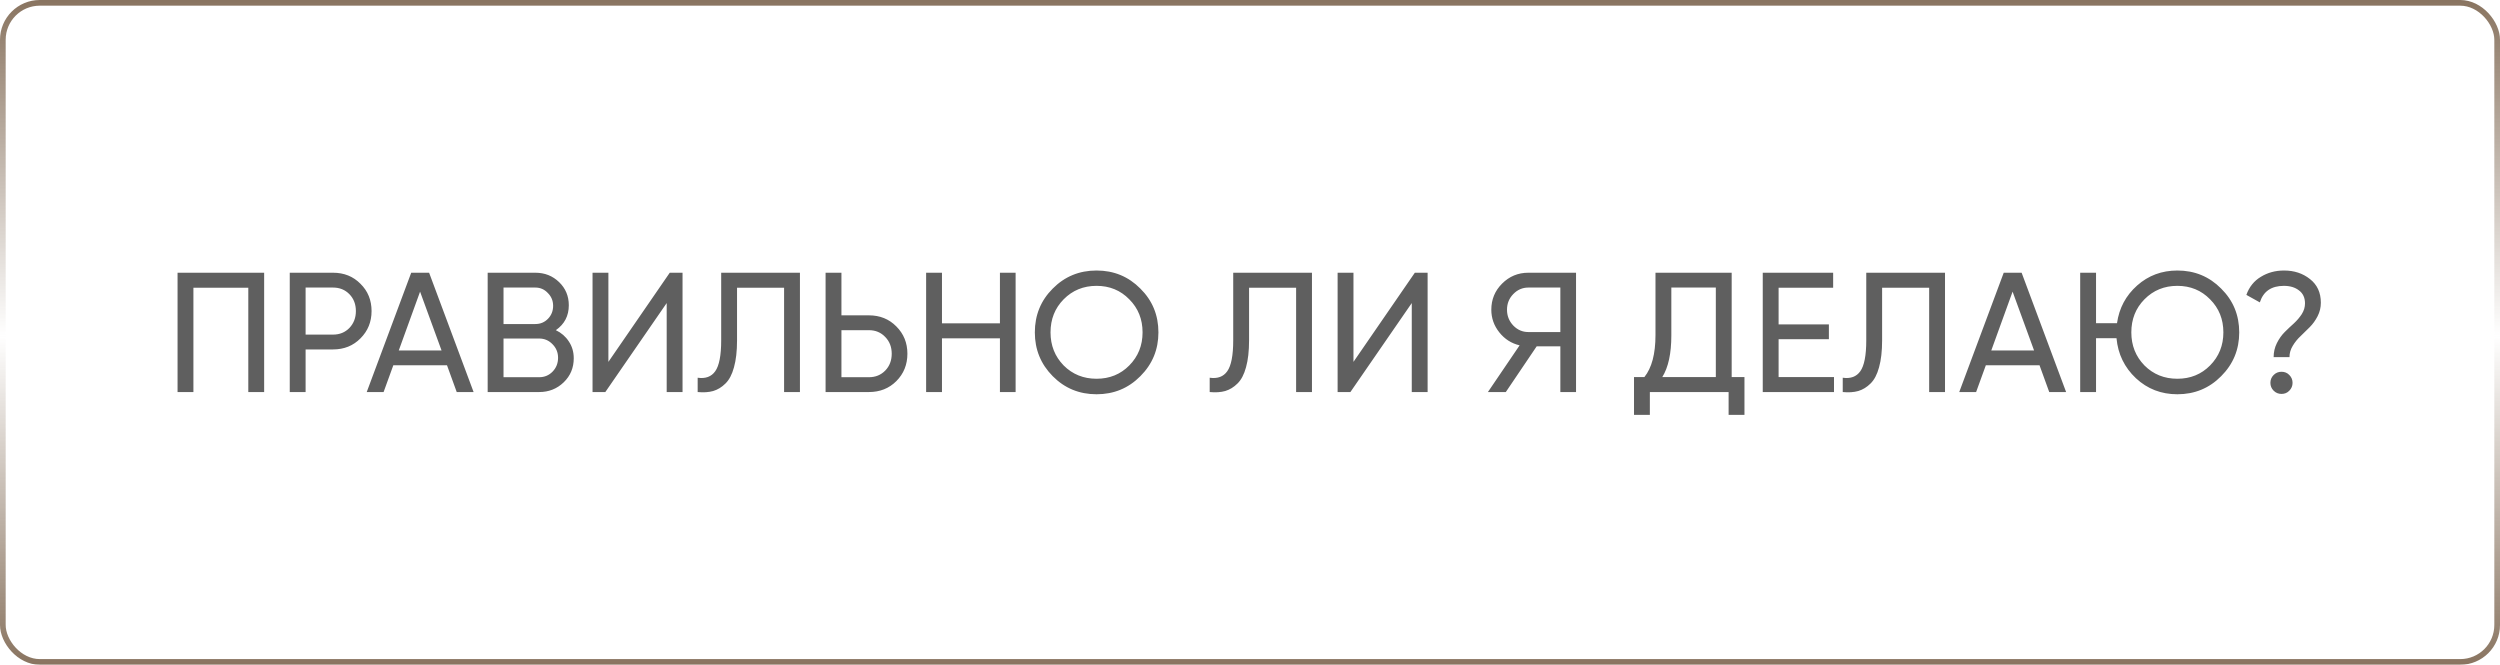 <?xml version="1.0" encoding="UTF-8"?> <svg xmlns="http://www.w3.org/2000/svg" width="440" height="117" viewBox="0 0 440 117" fill="none"> <g filter="url(#filter0_b_2037_287)"> <rect width="440" height="117" rx="7" fill="white" fill-opacity="0.1"></rect> <rect x="0.5" y="0.5" width="439" height="116" rx="6.5" stroke="url(#paint0_linear_2037_287)"></rect> </g> <path d="M46.49 48V69H43.7V50.64H34.04V69H31.25V48H46.49ZM58.616 48C60.556 48 62.166 48.65 63.446 49.95C64.746 51.23 65.396 52.83 65.396 54.75C65.396 56.65 64.746 58.25 63.446 59.55C62.166 60.85 60.556 61.5 58.616 61.5H53.786V69H50.996V48H58.616ZM58.616 58.89C59.776 58.89 60.736 58.5 61.496 57.72C62.256 56.92 62.636 55.93 62.636 54.75C62.636 53.55 62.256 52.56 61.496 51.78C60.736 51 59.776 50.61 58.616 50.61H53.786V58.89H58.616ZM80.383 69L78.673 64.29H69.223L67.513 69H64.543L72.373 48H75.523L83.353 69H80.383ZM70.183 61.68H77.713L73.933 51.33L70.183 61.68ZM97.83 58.11C98.79 58.57 99.55 59.23 100.11 60.09C100.69 60.95 100.98 61.94 100.98 63.06C100.98 64.74 100.39 66.15 99.21 67.29C98.03 68.43 96.59 69 94.89 69H85.83V48H94.23C95.87 48 97.26 48.55 98.4 49.65C99.54 50.75 100.11 52.11 100.11 53.73C100.11 55.59 99.35 57.05 97.83 58.11ZM94.23 50.61H88.62V57.03H94.23C95.11 57.03 95.85 56.72 96.45 56.1C97.05 55.48 97.35 54.72 97.35 53.82C97.35 52.94 97.04 52.19 96.42 51.57C95.82 50.93 95.09 50.61 94.23 50.61ZM94.89 66.39C95.83 66.39 96.62 66.06 97.26 65.4C97.9 64.74 98.22 63.93 98.22 62.97C98.22 62.03 97.89 61.23 97.23 60.57C96.59 59.91 95.81 59.58 94.89 59.58H88.62V66.39H94.89ZM117.337 69V53.34L106.537 69H104.287V48H107.077V63.69L117.877 48H120.127V69H117.337ZM122.789 69V66.48C124.169 66.68 125.199 66.3 125.879 65.34C126.579 64.36 126.929 62.55 126.929 59.91V48H140.789V69H137.999V50.64H129.719V59.91C129.719 61.79 129.539 63.37 129.179 64.65C128.839 65.91 128.339 66.86 127.679 67.5C127.039 68.14 126.319 68.58 125.519 68.82C124.739 69.04 123.829 69.1 122.789 69ZM152.923 55.5C154.863 55.5 156.473 56.15 157.753 57.45C159.053 58.75 159.703 60.35 159.703 62.25C159.703 64.17 159.053 65.78 157.753 67.08C156.473 68.36 154.863 69 152.923 69H145.303V48H148.093V55.5H152.923ZM152.923 66.39C154.083 66.39 155.043 66 155.803 65.22C156.563 64.44 156.943 63.45 156.943 62.25C156.943 61.07 156.563 60.09 155.803 59.31C155.043 58.51 154.083 58.11 152.923 58.11H148.093V66.39H152.923ZM175.988 48H178.748V69H175.988V59.55H165.788V69H162.998V48H165.788V56.91H175.988V48ZM200.702 66.21C198.602 68.33 196.032 69.39 192.992 69.39C189.952 69.39 187.382 68.33 185.282 66.21C183.182 64.09 182.132 61.52 182.132 58.5C182.132 55.46 183.182 52.89 185.282 50.79C187.382 48.67 189.952 47.61 192.992 47.61C196.032 47.61 198.602 48.67 200.702 50.79C202.822 52.89 203.882 55.46 203.882 58.5C203.882 61.52 202.822 64.09 200.702 66.21ZM187.202 64.32C188.762 65.88 190.692 66.66 192.992 66.66C195.292 66.66 197.212 65.88 198.752 64.32C200.312 62.74 201.092 60.8 201.092 58.5C201.092 56.18 200.312 54.24 198.752 52.68C197.212 51.1 195.292 50.31 192.992 50.31C190.692 50.31 188.762 51.1 187.202 52.68C185.662 54.24 184.892 56.18 184.892 58.5C184.892 60.8 185.662 62.74 187.202 64.32ZM212.906 69V66.48C214.286 66.68 215.316 66.3 215.996 65.34C216.696 64.36 217.046 62.55 217.046 59.91V48H230.906V69H228.116V50.64H219.836V59.91C219.836 61.79 219.656 63.37 219.296 64.65C218.956 65.91 218.456 66.86 217.796 67.5C217.156 68.14 216.436 68.58 215.636 68.82C214.856 69.04 213.946 69.1 212.906 69ZM248.47 69V53.34L237.67 69H235.42V48H238.21V63.69L249.01 48H251.26V69H248.47ZM277.382 48V69H274.622V60.96H270.452L265.022 69H261.872L267.452 60.78C266.012 60.44 264.822 59.68 263.882 58.5C262.942 57.32 262.472 55.99 262.472 54.51C262.472 52.71 263.102 51.18 264.362 49.92C265.642 48.64 267.182 48 268.982 48H277.382ZM268.982 58.44H274.622V50.61H268.982C267.962 50.61 267.082 50.99 266.342 51.75C265.602 52.51 265.232 53.43 265.232 54.51C265.232 55.59 265.602 56.52 266.342 57.3C267.082 58.06 267.962 58.44 268.982 58.44ZM304.775 66.36H307.025V73.02H304.235V69H290.375V73.02H287.585V66.36H289.415C290.715 64.74 291.365 62.28 291.365 58.98V48H304.775V66.36ZM292.565 66.36H301.985V50.61H294.155V59.04C294.155 62.22 293.625 64.66 292.565 66.36ZM313.034 66.36H322.784V69H310.244V48H322.634V50.64H313.034V57.09H321.884V59.7H313.034V66.36ZM324.322 69V66.48C325.702 66.68 326.732 66.3 327.412 65.34C328.112 64.36 328.462 62.55 328.462 59.91V48H342.322V69H339.532V50.64H331.252V59.91C331.252 61.79 331.072 63.37 330.712 64.65C330.372 65.91 329.872 66.86 329.212 67.5C328.572 68.14 327.852 68.58 327.052 68.82C326.272 69.04 325.362 69.1 324.322 69ZM360.666 69L358.956 64.29H349.506L347.796 69H344.826L352.656 48H355.806L363.636 69H360.666ZM350.466 61.68H357.996L354.216 51.33L350.466 61.68ZM383.213 47.61C386.253 47.61 388.823 48.67 390.923 50.79C393.043 52.89 394.103 55.46 394.103 58.5C394.103 61.52 393.043 64.09 390.923 66.21C388.823 68.33 386.253 69.39 383.213 69.39C380.373 69.39 377.943 68.45 375.923 66.57C373.903 64.67 372.763 62.32 372.503 59.52H368.903V69H366.113V48H368.903V56.88H372.593C372.973 54.22 374.153 52.01 376.133 50.25C378.113 48.49 380.473 47.61 383.213 47.61ZM377.423 64.32C378.983 65.88 380.913 66.66 383.213 66.66C385.513 66.66 387.433 65.88 388.973 64.32C390.533 62.74 391.313 60.8 391.313 58.5C391.313 56.18 390.533 54.24 388.973 52.68C387.433 51.1 385.513 50.31 383.213 50.31C380.913 50.31 378.983 51.1 377.423 52.68C375.883 54.24 375.113 56.18 375.113 58.5C375.113 60.8 375.883 62.74 377.423 64.32ZM400.16 62.85C400.16 61.97 400.35 61.15 400.73 60.39C401.11 59.63 401.57 58.98 402.11 58.44C402.65 57.9 403.19 57.39 403.73 56.91C404.27 56.41 404.73 55.87 405.11 55.29C405.49 54.69 405.68 54.06 405.68 53.4C405.68 52.4 405.33 51.64 404.63 51.12C403.95 50.58 403.06 50.31 401.96 50.31C399.76 50.31 398.35 51.28 397.73 53.22L395.36 51.9C395.86 50.5 396.71 49.44 397.91 48.72C399.11 47.98 400.47 47.61 401.99 47.61C403.77 47.61 405.29 48.11 406.55 49.11C407.83 50.11 408.47 51.5 408.47 53.28C408.47 54.12 408.28 54.91 407.9 55.65C407.52 56.39 407.06 57.03 406.52 57.57C405.98 58.11 405.44 58.64 404.9 59.16C404.36 59.66 403.9 60.23 403.52 60.87C403.14 61.49 402.95 62.15 402.95 62.85H400.16ZM401.54 69.33C401 69.33 400.54 69.14 400.16 68.76C399.78 68.38 399.59 67.92 399.59 67.38C399.59 66.84 399.78 66.38 400.16 66C400.54 65.62 401 65.43 401.54 65.43C402.1 65.43 402.56 65.62 402.92 66C403.3 66.38 403.49 66.84 403.49 67.38C403.49 67.92 403.3 68.38 402.92 68.76C402.56 69.14 402.1 69.33 401.54 69.33Z" fill="#5F5F5F"></path> <defs> <filter id="filter0_b_2037_287" x="-25" y="-25" width="490" height="167" filterUnits="userSpaceOnUse" color-interpolation-filters="sRGB"> <feFlood flood-opacity="0" result="BackgroundImageFix"></feFlood> <feGaussianBlur in="BackgroundImageFix" stdDeviation="12.5"></feGaussianBlur> <feComposite in2="SourceAlpha" operator="in" result="effect1_backgroundBlur_2037_287"></feComposite> <feBlend mode="normal" in="SourceGraphic" in2="effect1_backgroundBlur_2037_287" result="shape"></feBlend> </filter> <linearGradient id="paint0_linear_2037_287" x1="220" y1="0" x2="220" y2="117" gradientUnits="userSpaceOnUse"> <stop stop-color="#897460"></stop> <stop offset="0.505" stop-color="#897460" stop-opacity="0"></stop> <stop offset="1" stop-color="#897460"></stop> </linearGradient> </defs> </svg> 